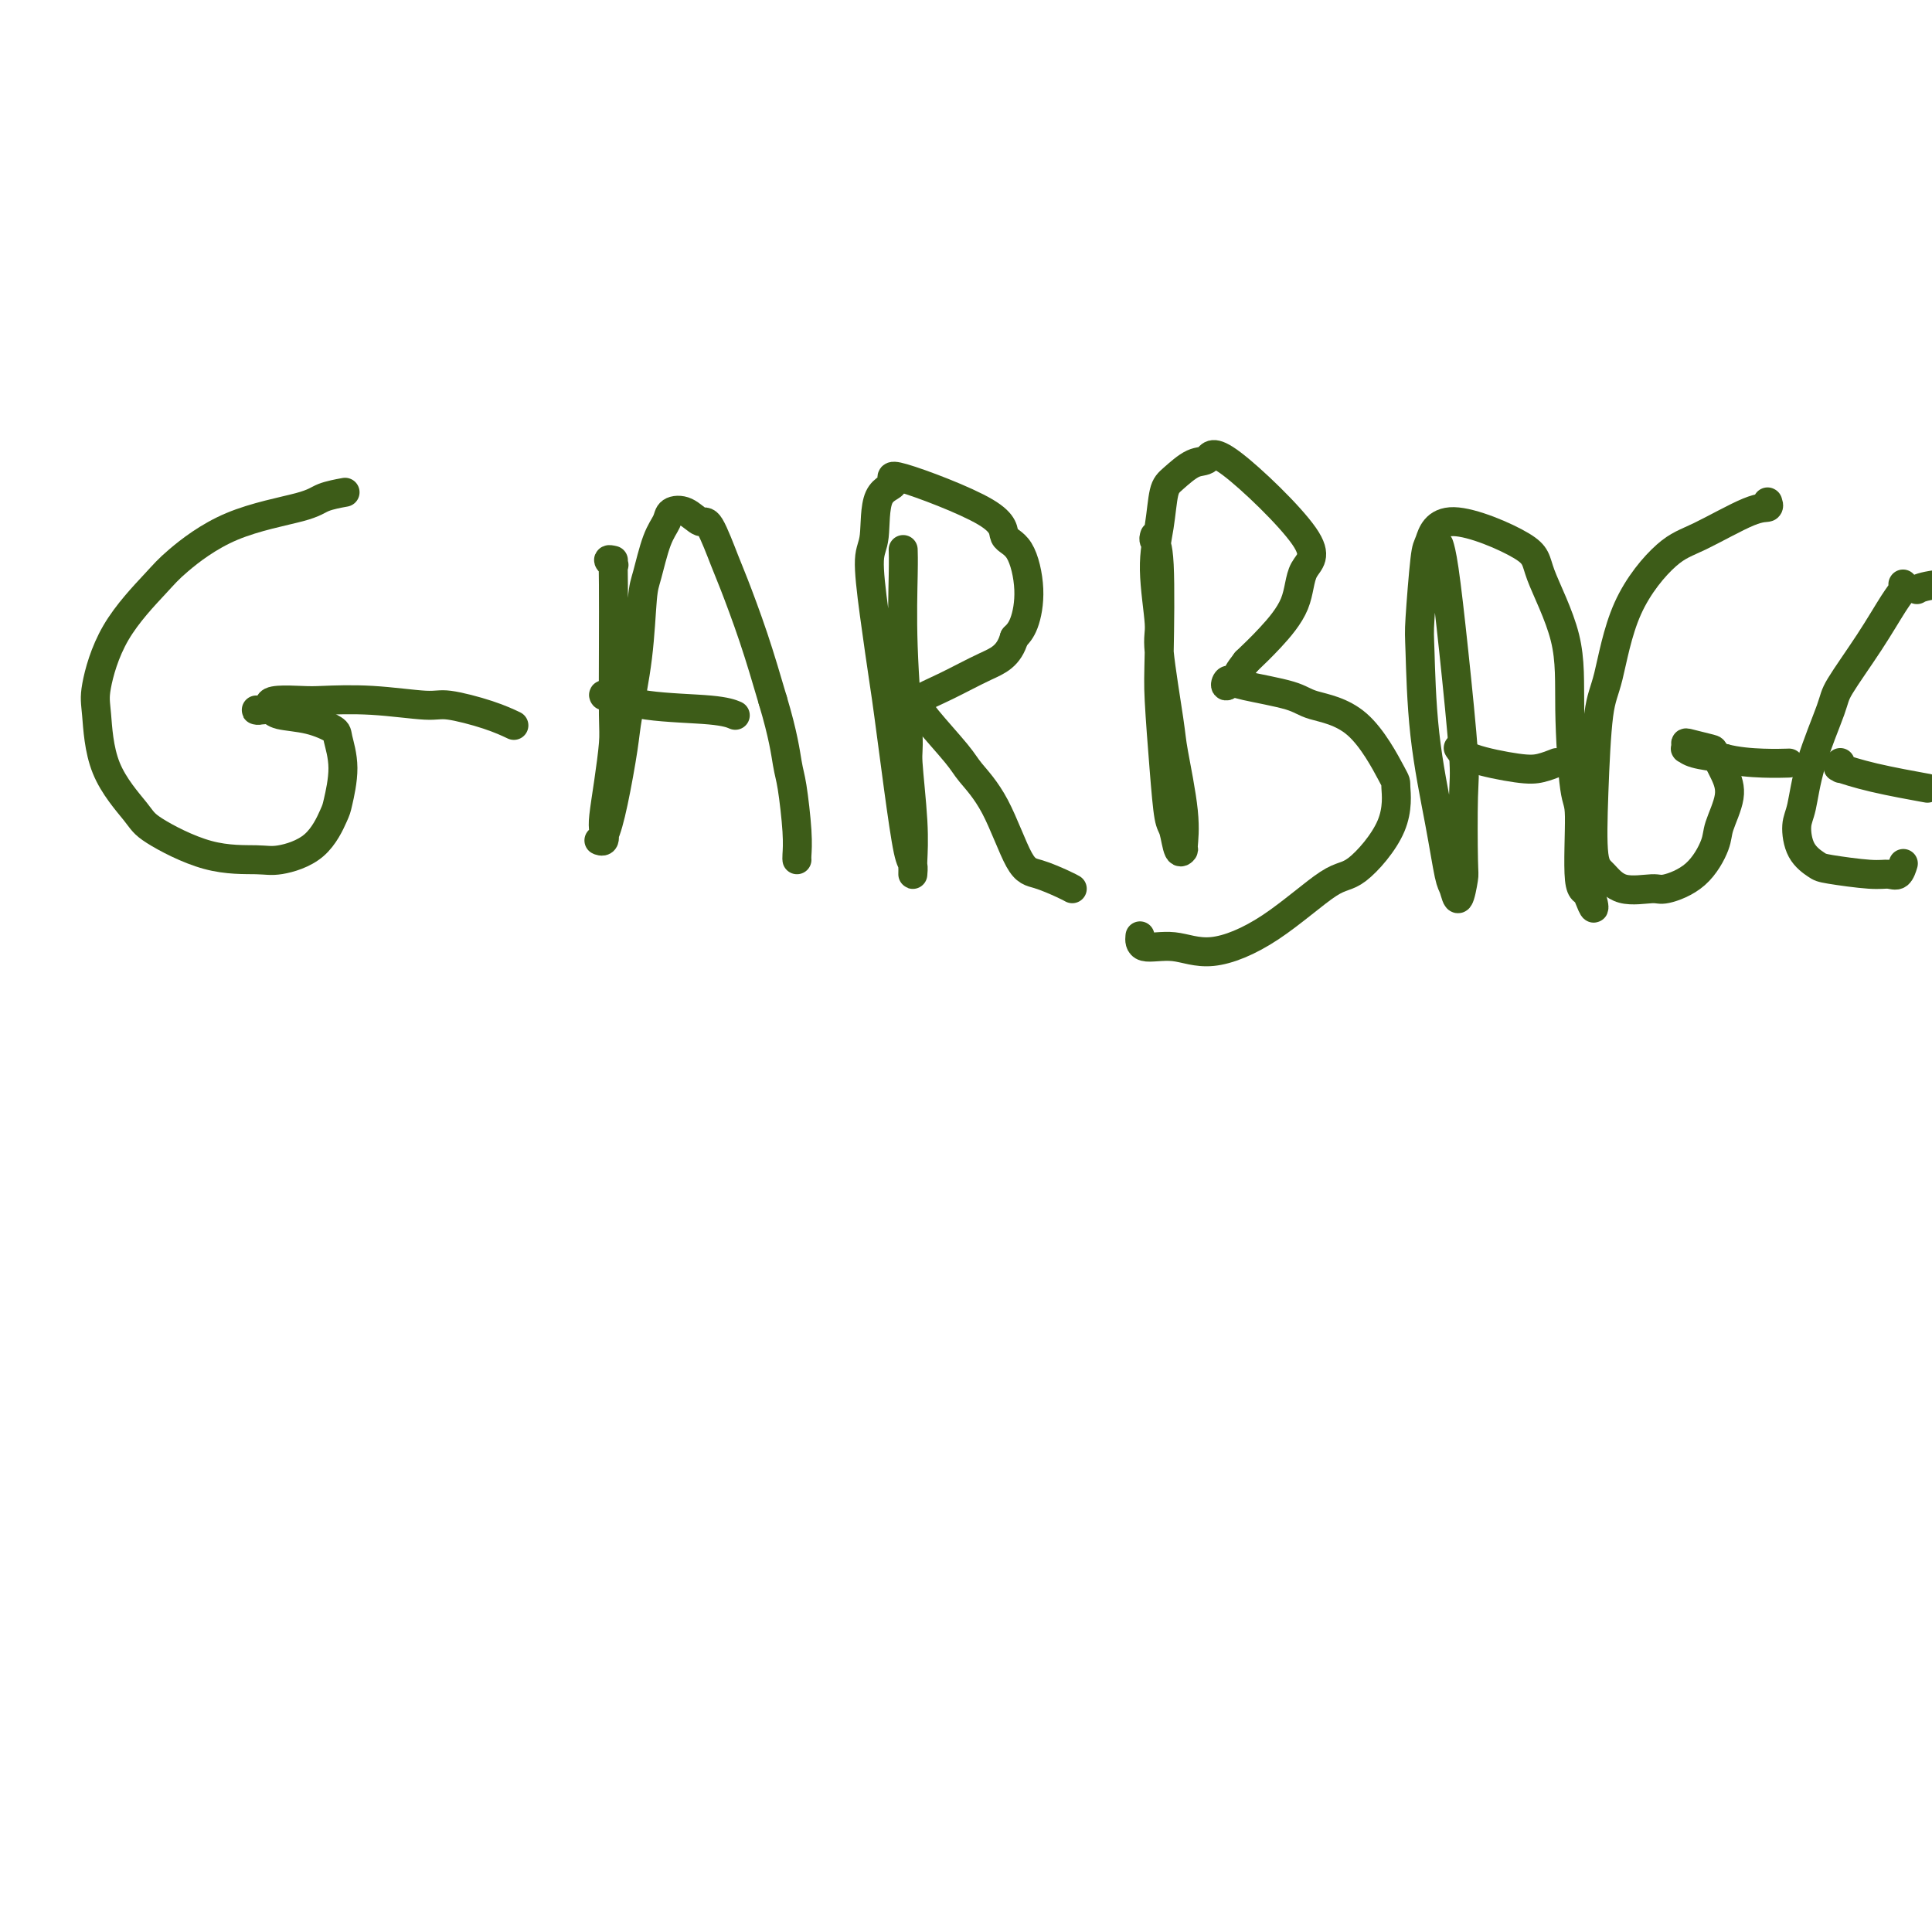 <svg viewBox='0 0 400 400' version='1.1' xmlns='http://www.w3.org/2000/svg' xmlns:xlink='http://www.w3.org/1999/xlink'><g fill='none' stroke='#3D5C18' stroke-width='6' stroke-linecap='round' stroke-linejoin='round'><path d='M71,102c0.393,-0.072 0.786,-0.143 0,0c-0.786,0.143 -2.751,0.501 -4,1c-1.249,0.499 -1.783,1.138 -5,2c-3.217,0.862 -9.118,1.946 -14,4c-4.882,2.054 -8.745,5.078 -11,7c-2.255,1.922 -2.904,2.740 -5,5c-2.096,2.260 -5.641,5.960 -8,10c-2.359,4.040 -3.533,8.420 -4,11c-0.467,2.580 -0.226,3.361 0,6c0.226,2.639 0.437,7.138 2,11c1.563,3.862 4.477,7.089 6,9c1.523,1.911 1.656,2.506 4,4c2.344,1.494 6.898,3.885 11,5c4.102,1.115 7.753,0.952 10,1c2.247,0.048 3.090,0.308 5,0c1.910,-0.308 4.886,-1.182 7,-3c2.114,-1.818 3.365,-4.580 4,-6c0.635,-1.420 0.654,-1.498 1,-3c0.346,-1.502 1.018,-4.430 1,-7c-0.018,-2.570 -0.725,-4.784 -1,-6c-0.275,-1.216 -0.119,-1.436 -1,-2c-0.881,-0.564 -2.801,-1.472 -5,-2c-2.199,-0.528 -4.678,-0.677 -6,-1c-1.322,-0.323 -1.487,-0.821 -2,-1c-0.513,-0.179 -1.375,-0.038 -2,0c-0.625,0.038 -1.015,-0.028 -1,0c0.015,0.028 0.433,0.151 1,0c0.567,-0.151 1.284,-0.575 2,-1'/><path d='M56,146c-0.992,-1.314 3.529,-1.100 6,-1c2.471,0.100 2.894,0.085 5,0c2.106,-0.085 5.896,-0.240 10,0c4.104,0.240 8.522,0.874 11,1c2.478,0.126 3.015,-0.255 5,0c1.985,0.255 5.419,1.146 8,2c2.581,0.854 4.309,1.673 5,2c0.691,0.327 0.346,0.164 0,0'/><path d='M127,116c-0.536,-0.125 -1.072,-0.250 -1,0c0.072,0.250 0.751,0.875 1,1c0.249,0.125 0.067,-0.249 0,0c-0.067,0.249 -0.021,1.120 0,4c0.021,2.880 0.016,7.769 0,13c-0.016,5.231 -0.043,10.805 0,14c0.043,3.195 0.156,4.013 0,6c-0.156,1.987 -0.582,5.145 -1,8c-0.418,2.855 -0.828,5.407 -1,7c-0.172,1.593 -0.107,2.228 0,3c0.107,0.772 0.256,1.680 0,2c-0.256,0.320 -0.918,0.052 -1,0c-0.082,-0.052 0.415,0.114 1,-1c0.585,-1.114 1.256,-3.506 2,-7c0.744,-3.494 1.561,-8.090 2,-11c0.439,-2.910 0.502,-4.133 1,-7c0.498,-2.867 1.433,-7.376 2,-12c0.567,-4.624 0.766,-9.361 1,-12c0.234,-2.639 0.502,-3.179 1,-5c0.498,-1.821 1.226,-4.925 2,-7c0.774,-2.075 1.596,-3.123 2,-4c0.404,-0.877 0.392,-1.585 1,-2c0.608,-0.415 1.838,-0.539 3,0c1.162,0.539 2.257,1.741 3,2c0.743,0.259 1.136,-0.425 2,1c0.864,1.425 2.201,4.959 3,7c0.799,2.041 1.061,2.588 2,5c0.939,2.412 2.554,6.689 4,11c1.446,4.311 2.723,8.655 4,13'/><path d='M160,145c2.182,7.253 2.637,10.886 3,13c0.363,2.114 0.633,2.710 1,5c0.367,2.290 0.830,6.274 1,9c0.170,2.726 0.046,4.196 0,5c-0.046,0.804 -0.013,0.944 0,1c0.013,0.056 0.007,0.028 0,0'/><path d='M125,144c-0.009,-0.015 -0.019,-0.029 0,0c0.019,0.029 0.065,0.103 0,0c-0.065,-0.103 -0.241,-0.381 1,0c1.241,0.381 3.900,1.422 8,2c4.100,0.578 9.642,0.694 13,1c3.358,0.306 4.531,0.802 5,1c0.469,0.198 0.235,0.099 0,0'/><path d='M187,114c-0.001,-0.018 -0.001,-0.036 0,0c0.001,0.036 0.004,0.126 0,0c-0.004,-0.126 -0.016,-0.467 0,0c0.016,0.467 0.061,1.742 0,5c-0.061,3.258 -0.227,8.498 0,15c0.227,6.502 0.845,14.266 1,18c0.155,3.734 -0.155,3.437 0,6c0.155,2.563 0.774,7.986 1,12c0.226,4.014 0.058,6.618 0,8c-0.058,1.382 -0.007,1.540 0,2c0.007,0.460 -0.029,1.220 0,1c0.029,-0.220 0.125,-1.422 0,-2c-0.125,-0.578 -0.471,-0.533 -1,-3c-0.529,-2.467 -1.243,-7.444 -2,-13c-0.757,-5.556 -1.558,-11.689 -2,-15c-0.442,-3.311 -0.525,-3.801 -1,-7c-0.475,-3.199 -1.343,-9.107 -2,-14c-0.657,-4.893 -1.103,-8.771 -1,-11c0.103,-2.229 0.754,-2.810 1,-5c0.246,-2.190 0.088,-5.988 1,-8c0.912,-2.012 2.895,-2.237 3,-3c0.105,-0.763 -1.666,-2.065 2,-1c3.666,1.065 12.770,4.498 17,7c4.230,2.502 3.587,4.074 4,5c0.413,0.926 1.884,1.207 3,3c1.116,1.793 1.877,5.098 2,8c0.123,2.902 -0.394,5.401 -1,7c-0.606,1.599 -1.303,2.300 -2,3'/><path d='M210,132c-1.126,3.945 -3.441,4.807 -6,6c-2.559,1.193 -5.363,2.717 -8,4c-2.637,1.283 -5.106,2.325 -6,3c-0.894,0.675 -0.211,0.983 0,1c0.211,0.017 -0.048,-0.256 0,0c0.048,0.256 0.403,1.042 2,3c1.597,1.958 4.435,5.087 6,7c1.565,1.913 1.858,2.610 3,4c1.142,1.390 3.133,3.472 5,7c1.867,3.528 3.611,8.501 5,11c1.389,2.499 2.424,2.526 4,3c1.576,0.474 3.694,1.397 5,2c1.306,0.603 1.802,0.887 2,1c0.198,0.113 0.099,0.057 0,0'/><path d='M239,111c0.030,-0.093 0.060,-0.186 0,0c-0.060,0.186 -0.209,0.649 0,1c0.209,0.351 0.777,0.588 1,5c0.223,4.412 0.101,13.000 0,18c-0.101,5.000 -0.182,6.413 0,10c0.182,3.587 0.627,9.350 1,14c0.373,4.650 0.674,8.189 1,10c0.326,1.811 0.678,1.896 1,3c0.322,1.104 0.615,3.228 1,4c0.385,0.772 0.862,0.191 1,0c0.138,-0.191 -0.062,0.009 0,-1c0.062,-1.009 0.386,-3.225 0,-7c-0.386,-3.775 -1.481,-9.109 -2,-12c-0.519,-2.891 -0.462,-3.341 -1,-7c-0.538,-3.659 -1.672,-10.528 -2,-14c-0.328,-3.472 0.151,-3.548 0,-6c-0.151,-2.452 -0.932,-7.281 -1,-11c-0.068,-3.719 0.577,-6.328 1,-9c0.423,-2.672 0.625,-5.405 1,-7c0.375,-1.595 0.924,-2.051 2,-3c1.076,-0.949 2.681,-2.392 4,-3c1.319,-0.608 2.354,-0.381 3,-1c0.646,-0.619 0.904,-2.084 5,1c4.096,3.084 12.028,10.719 15,15c2.972,4.281 0.982,5.209 0,7c-0.982,1.791 -0.957,4.444 -2,7c-1.043,2.556 -3.155,5.016 -5,7c-1.845,1.984 -3.422,3.492 -5,5'/><path d='M258,137c-1.882,2.399 -1.587,2.396 -2,3c-0.413,0.604 -1.534,1.814 -2,2c-0.466,0.186 -0.279,-0.652 0,-1c0.279,-0.348 0.648,-0.207 1,0c0.352,0.207 0.687,0.480 3,1c2.313,0.520 6.605,1.286 9,2c2.395,0.714 2.893,1.375 5,2c2.107,0.625 5.824,1.212 9,4c3.176,2.788 5.812,7.776 7,10c1.188,2.224 0.928,1.682 1,3c0.072,1.318 0.475,4.495 -1,8c-1.475,3.505 -4.829,7.337 -7,9c-2.171,1.663 -3.160,1.155 -6,3c-2.840,1.845 -7.532,6.042 -12,9c-4.468,2.958 -8.714,4.677 -12,5c-3.286,0.323 -5.613,-0.748 -8,-1c-2.387,-0.252 -4.835,0.317 -6,0c-1.165,-0.317 -1.047,-1.519 -1,-2c0.047,-0.481 0.024,-0.240 0,0'/><path d='M298,113c0.018,0.056 0.037,0.112 0,0c-0.037,-0.112 -0.129,-0.391 0,0c0.129,0.391 0.479,1.454 1,5c0.521,3.546 1.212,9.576 2,17c0.788,7.424 1.672,16.241 2,21c0.328,4.759 0.099,5.461 0,9c-0.099,3.539 -0.067,9.915 0,13c0.067,3.085 0.171,2.880 0,4c-0.171,1.120 -0.616,3.566 -1,4c-0.384,0.434 -0.705,-1.144 -1,-2c-0.295,-0.856 -0.563,-0.989 -1,-3c-0.437,-2.011 -1.042,-5.898 -2,-11c-0.958,-5.102 -2.268,-11.418 -3,-18c-0.732,-6.582 -0.884,-13.429 -1,-17c-0.116,-3.571 -0.195,-3.866 0,-7c0.195,-3.134 0.664,-9.108 1,-12c0.336,-2.892 0.539,-2.702 1,-4c0.461,-1.298 1.181,-4.083 5,-4c3.819,0.083 10.739,3.035 14,5c3.261,1.965 2.864,2.942 4,6c1.136,3.058 3.805,8.197 5,13c1.195,4.803 0.915,9.269 1,15c0.085,5.731 0.535,12.726 1,16c0.465,3.274 0.944,2.828 1,6c0.056,3.172 -0.311,9.963 0,13c0.311,3.037 1.300,2.319 2,3c0.700,0.681 1.112,2.760 1,3c-0.112,0.240 -0.746,-1.360 -1,-2c-0.254,-0.640 -0.127,-0.320 0,0'/><path d='M302,155c-0.007,-0.012 -0.014,-0.024 0,0c0.014,0.024 0.051,0.084 0,0c-0.051,-0.084 -0.188,-0.314 0,0c0.188,0.314 0.702,1.170 3,2c2.298,0.830 6.379,1.635 9,2c2.621,0.365 3.783,0.291 5,0c1.217,-0.291 2.491,-0.797 3,-1c0.509,-0.203 0.255,-0.101 0,0'/><path d='M366,105c-0.004,-0.431 -0.007,-0.862 0,-1c0.007,-0.138 0.026,0.018 0,0c-0.026,-0.018 -0.096,-0.212 0,0c0.096,0.212 0.357,0.828 0,1c-0.357,0.172 -1.331,-0.099 -4,1c-2.669,1.099 -7.033,3.568 -10,5c-2.967,1.432 -4.536,1.825 -7,4c-2.464,2.175 -5.825,6.130 -8,11c-2.175,4.870 -3.166,10.654 -4,14c-0.834,3.346 -1.510,4.253 -2,8c-0.490,3.747 -0.794,10.334 -1,16c-0.206,5.666 -0.316,10.409 0,13c0.316,2.591 1.056,3.028 2,4c0.944,0.972 2.092,2.479 4,3c1.908,0.521 4.576,0.056 6,0c1.424,-0.056 1.605,0.296 3,0c1.395,-0.296 4.004,-1.239 6,-3c1.996,-1.761 3.379,-4.339 4,-6c0.621,-1.661 0.482,-2.406 1,-4c0.518,-1.594 1.694,-4.038 2,-6c0.306,-1.962 -0.258,-3.441 -1,-5c-0.742,-1.559 -1.663,-3.198 -2,-4c-0.337,-0.802 -0.091,-0.766 -1,-1c-0.909,-0.234 -2.973,-0.739 -4,-1c-1.027,-0.261 -1.018,-0.277 -1,0c0.018,0.277 0.046,0.847 0,1c-0.046,0.153 -0.166,-0.113 0,0c0.166,0.113 0.619,0.604 2,1c1.381,0.396 3.691,0.698 6,1'/><path d='M357,157c2.595,0.690 5.583,0.917 8,1c2.417,0.083 4.262,0.024 5,0c0.738,-0.024 0.369,-0.012 0,0'/><path d='M394,122c0.001,0.115 0.001,0.229 0,0c-0.001,-0.229 -0.004,-0.802 0,-1c0.004,-0.198 0.016,-0.021 0,0c-0.016,0.021 -0.061,-0.114 0,0c0.061,0.114 0.226,0.478 0,1c-0.226,0.522 -0.845,1.203 -2,3c-1.155,1.797 -2.848,4.712 -5,8c-2.152,3.288 -4.763,6.951 -6,9c-1.237,2.049 -1.101,2.484 -2,5c-0.899,2.516 -2.833,7.112 -4,11c-1.167,3.888 -1.566,7.069 -2,9c-0.434,1.931 -0.902,2.612 -1,4c-0.098,1.388 0.176,3.482 1,5c0.824,1.518 2.199,2.461 3,3c0.801,0.539 1.027,0.673 3,1c1.973,0.327 5.692,0.847 8,1c2.308,0.153 3.206,-0.062 4,0c0.794,0.062 1.483,0.401 2,0c0.517,-0.401 0.862,-1.543 1,-2c0.138,-0.457 0.069,-0.228 0,0'/><path d='M381,158c0.010,-0.110 0.019,-0.220 0,0c-0.019,0.220 -0.067,0.770 0,1c0.067,0.230 0.247,0.139 0,0c-0.247,-0.139 -0.922,-0.326 0,0c0.922,0.326 3.441,1.165 7,2c3.559,0.835 8.160,1.667 10,2c1.840,0.333 0.920,0.166 0,0'/><path d='M397,122c0.037,-0.022 0.074,-0.044 0,0c-0.074,0.044 -0.260,0.156 0,0c0.260,-0.156 0.967,-0.578 4,-1c3.033,-0.422 8.394,-0.844 13,-1c4.606,-0.156 8.459,-0.044 10,0c1.541,0.044 0.771,0.022 0,0'/></g>
</svg>